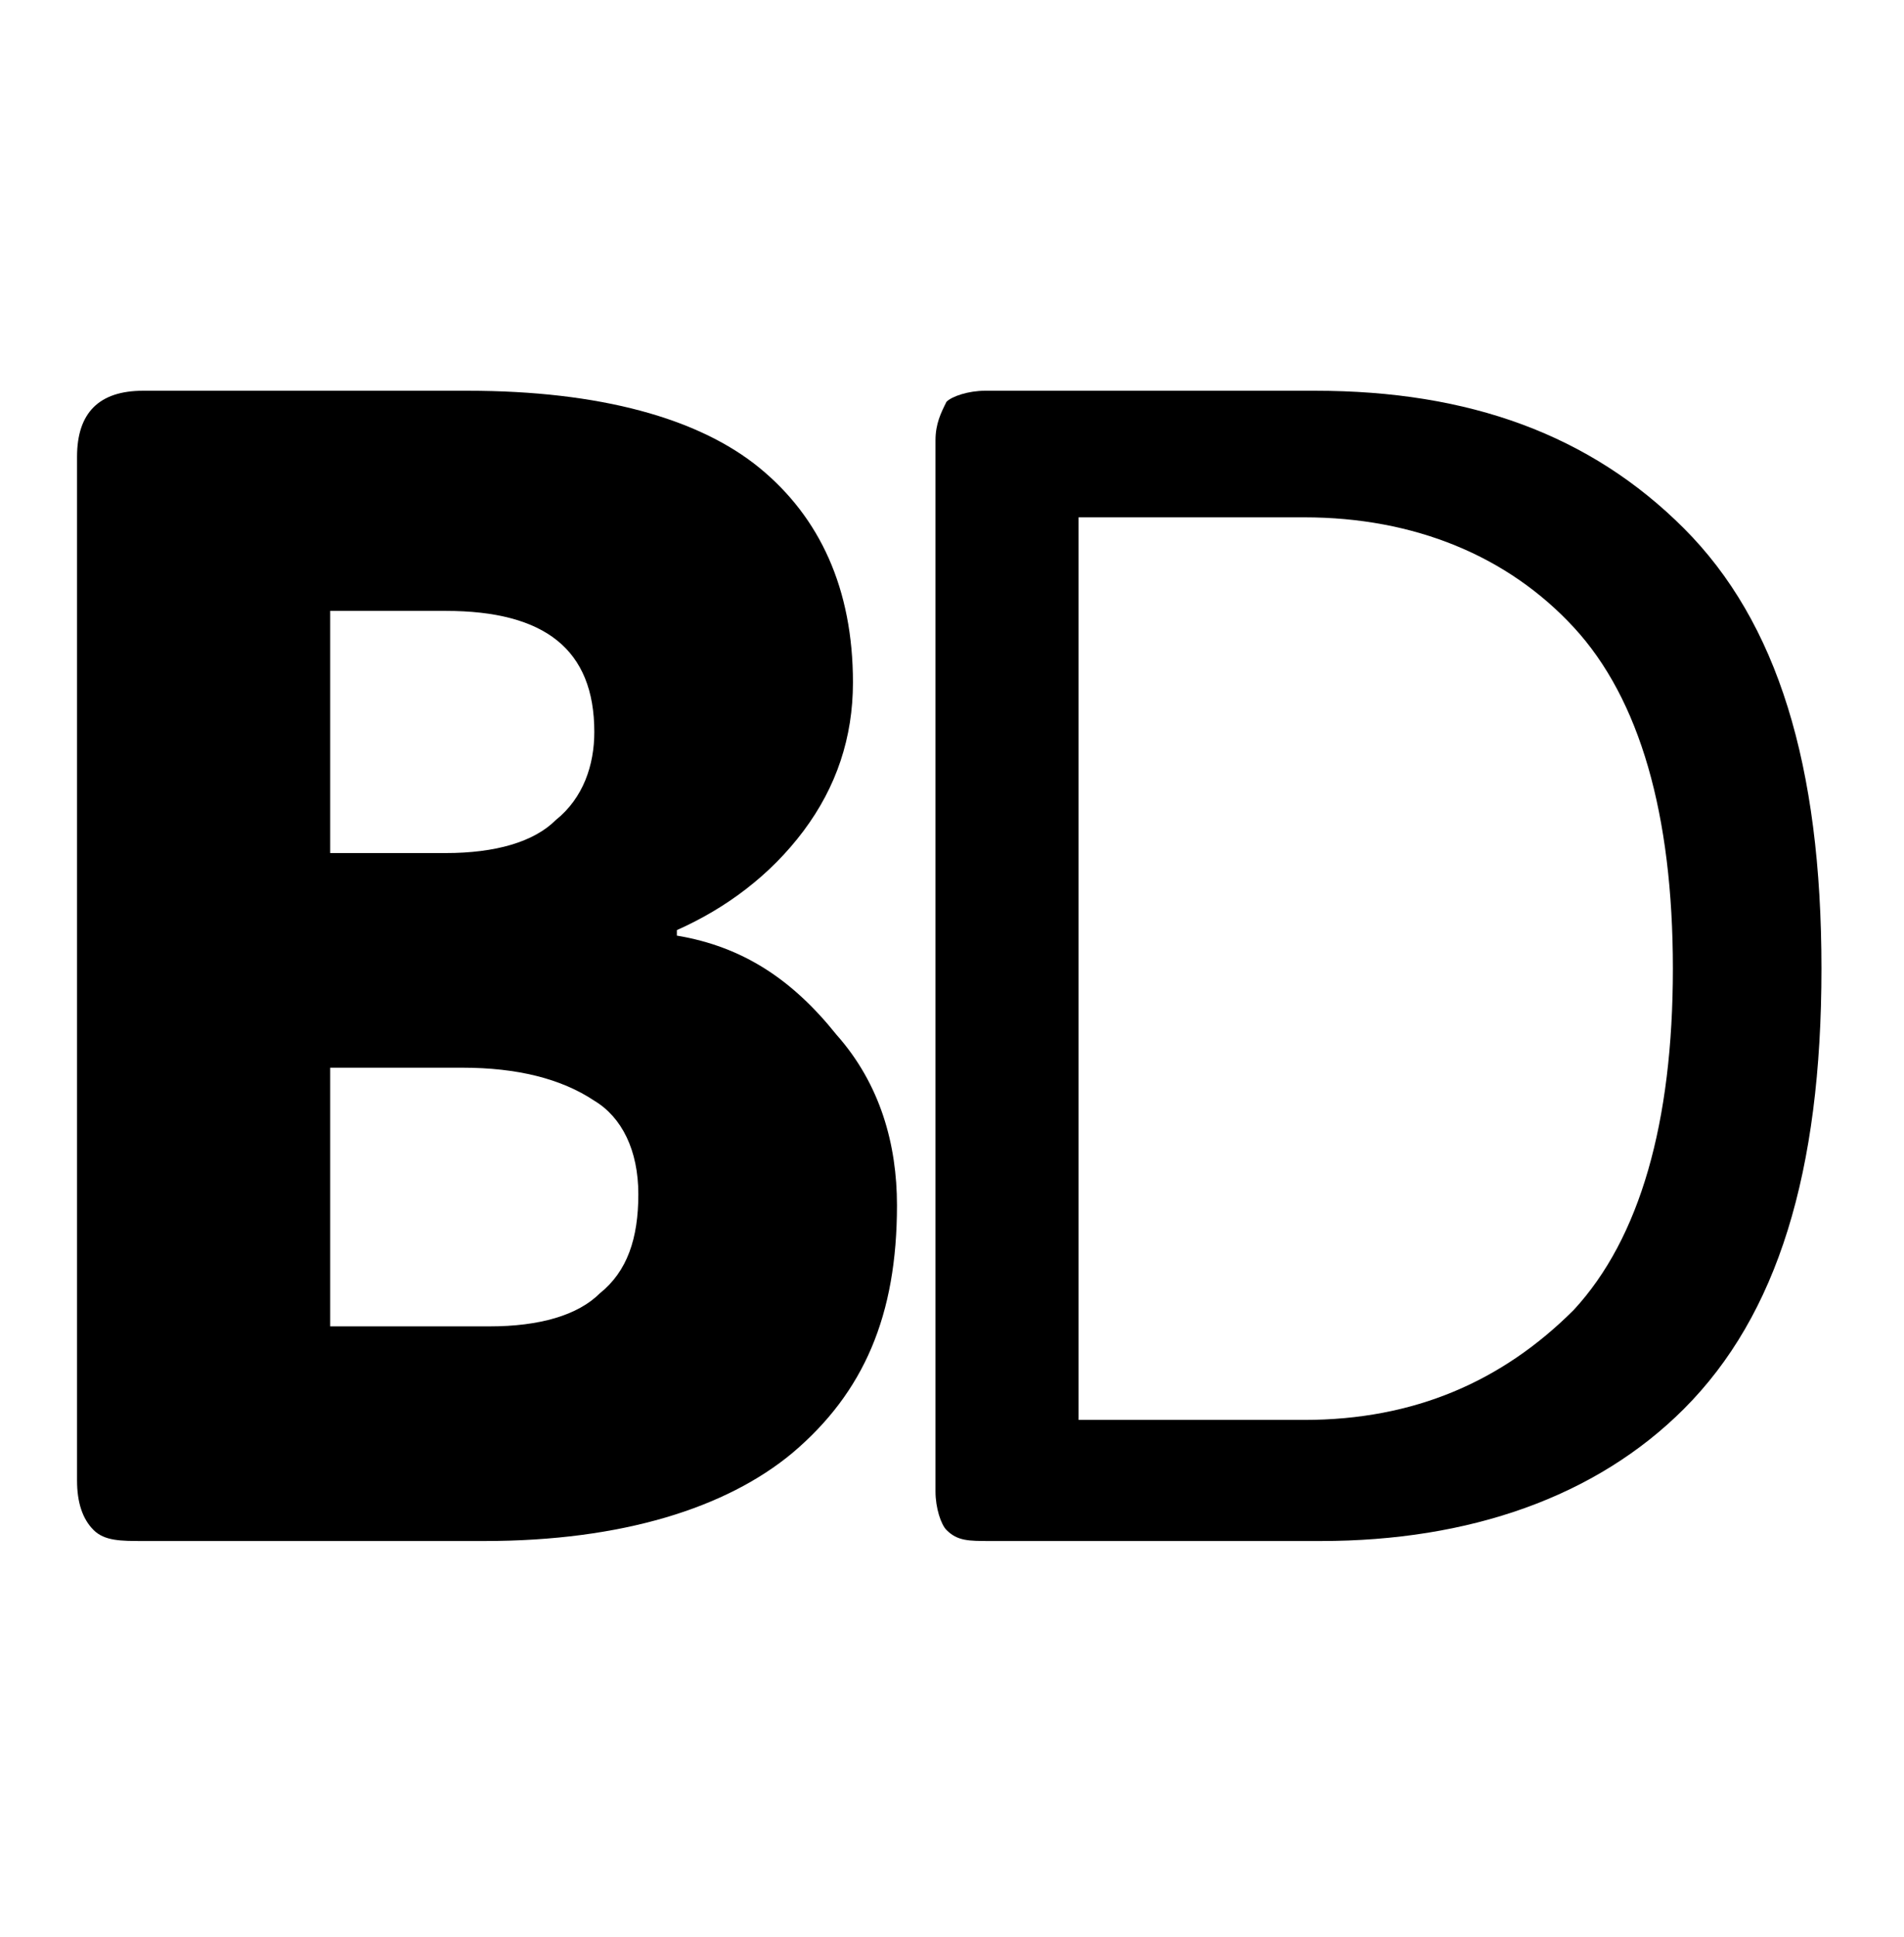 <?xml version="1.0" encoding="utf-8"?>
<!-- Generator: Adobe Illustrator 22.1.0, SVG Export Plug-In . SVG Version: 6.00 Build 0)  -->
<svg version="1.1" id="Layer_1" xmlns="http://www.w3.org/2000/svg" xmlns:xlink="http://www.w3.org/1999/xlink" x="0px" y="0px"
	 viewBox="0 0 34.6 35.2" style="enable-background:new 0 0 34.6 35.2;" xml:space="preserve">
<path d="M1.7,27.8c-0.2-0.2-0.3-0.5-0.3-0.9V8.3c0-0.4,0.1-0.7,0.3-0.9c0.2-0.2,0.5-0.3,0.9-0.3h5.9
	c2.4,0,4.2,0.5,5.3,1.4c1.1,0.9,1.7,2.2,1.7,3.9c0,1-0.3,1.9-0.9,2.7c-0.6,0.8-1.4,1.4-2.3,1.8l0,0.1c1.2,0.2,2.1,0.8,2.9,1.8
	c0.8,0.9,1.1,2,1.1,3.1c0,2-0.6,3.4-1.9,4.5c-1.2,1-3.1,1.6-5.6,1.6H2.6C2.2,28,1.9,28,1.7,27.8z M8.1,15.5c0.9,0,1.6-0.2,2-0.6
	c0.5-0.4,0.7-1,0.7-1.6c0-1.5-0.9-2.2-2.7-2.2H6v4.4H8.1z M8.9,24.1c0.9,0,1.6-0.2,2-0.6c0.5-0.4,0.7-1,0.7-1.8
	c0-0.8-0.3-1.4-0.8-1.7c-0.6-0.4-1.4-0.6-2.4-0.6H6v4.7H8.9z"/>
<path d="M17.2,27.8c-0.1-0.1-0.2-0.4-0.2-0.7V8c0-0.3,0.1-0.5,0.2-0.7c0.1-0.1,0.4-0.2,0.7-0.2h6c2.8,0,5,0.8,6.7,2.5
	c1.7,1.7,2.5,4.3,2.5,8c0,3.7-0.8,6.3-2.5,8C29,27.2,26.7,28,24,28h-6C17.6,28,17.4,28,17.2,27.8z M23.7,25.8c2,0,3.6-0.7,4.9-2
	c1.2-1.3,1.8-3.4,1.8-6.2c0-2.8-0.6-4.9-1.8-6.2c-1.2-1.3-2.9-2-4.9-2h-4.1v16.4H23.7z"/>
</svg>
